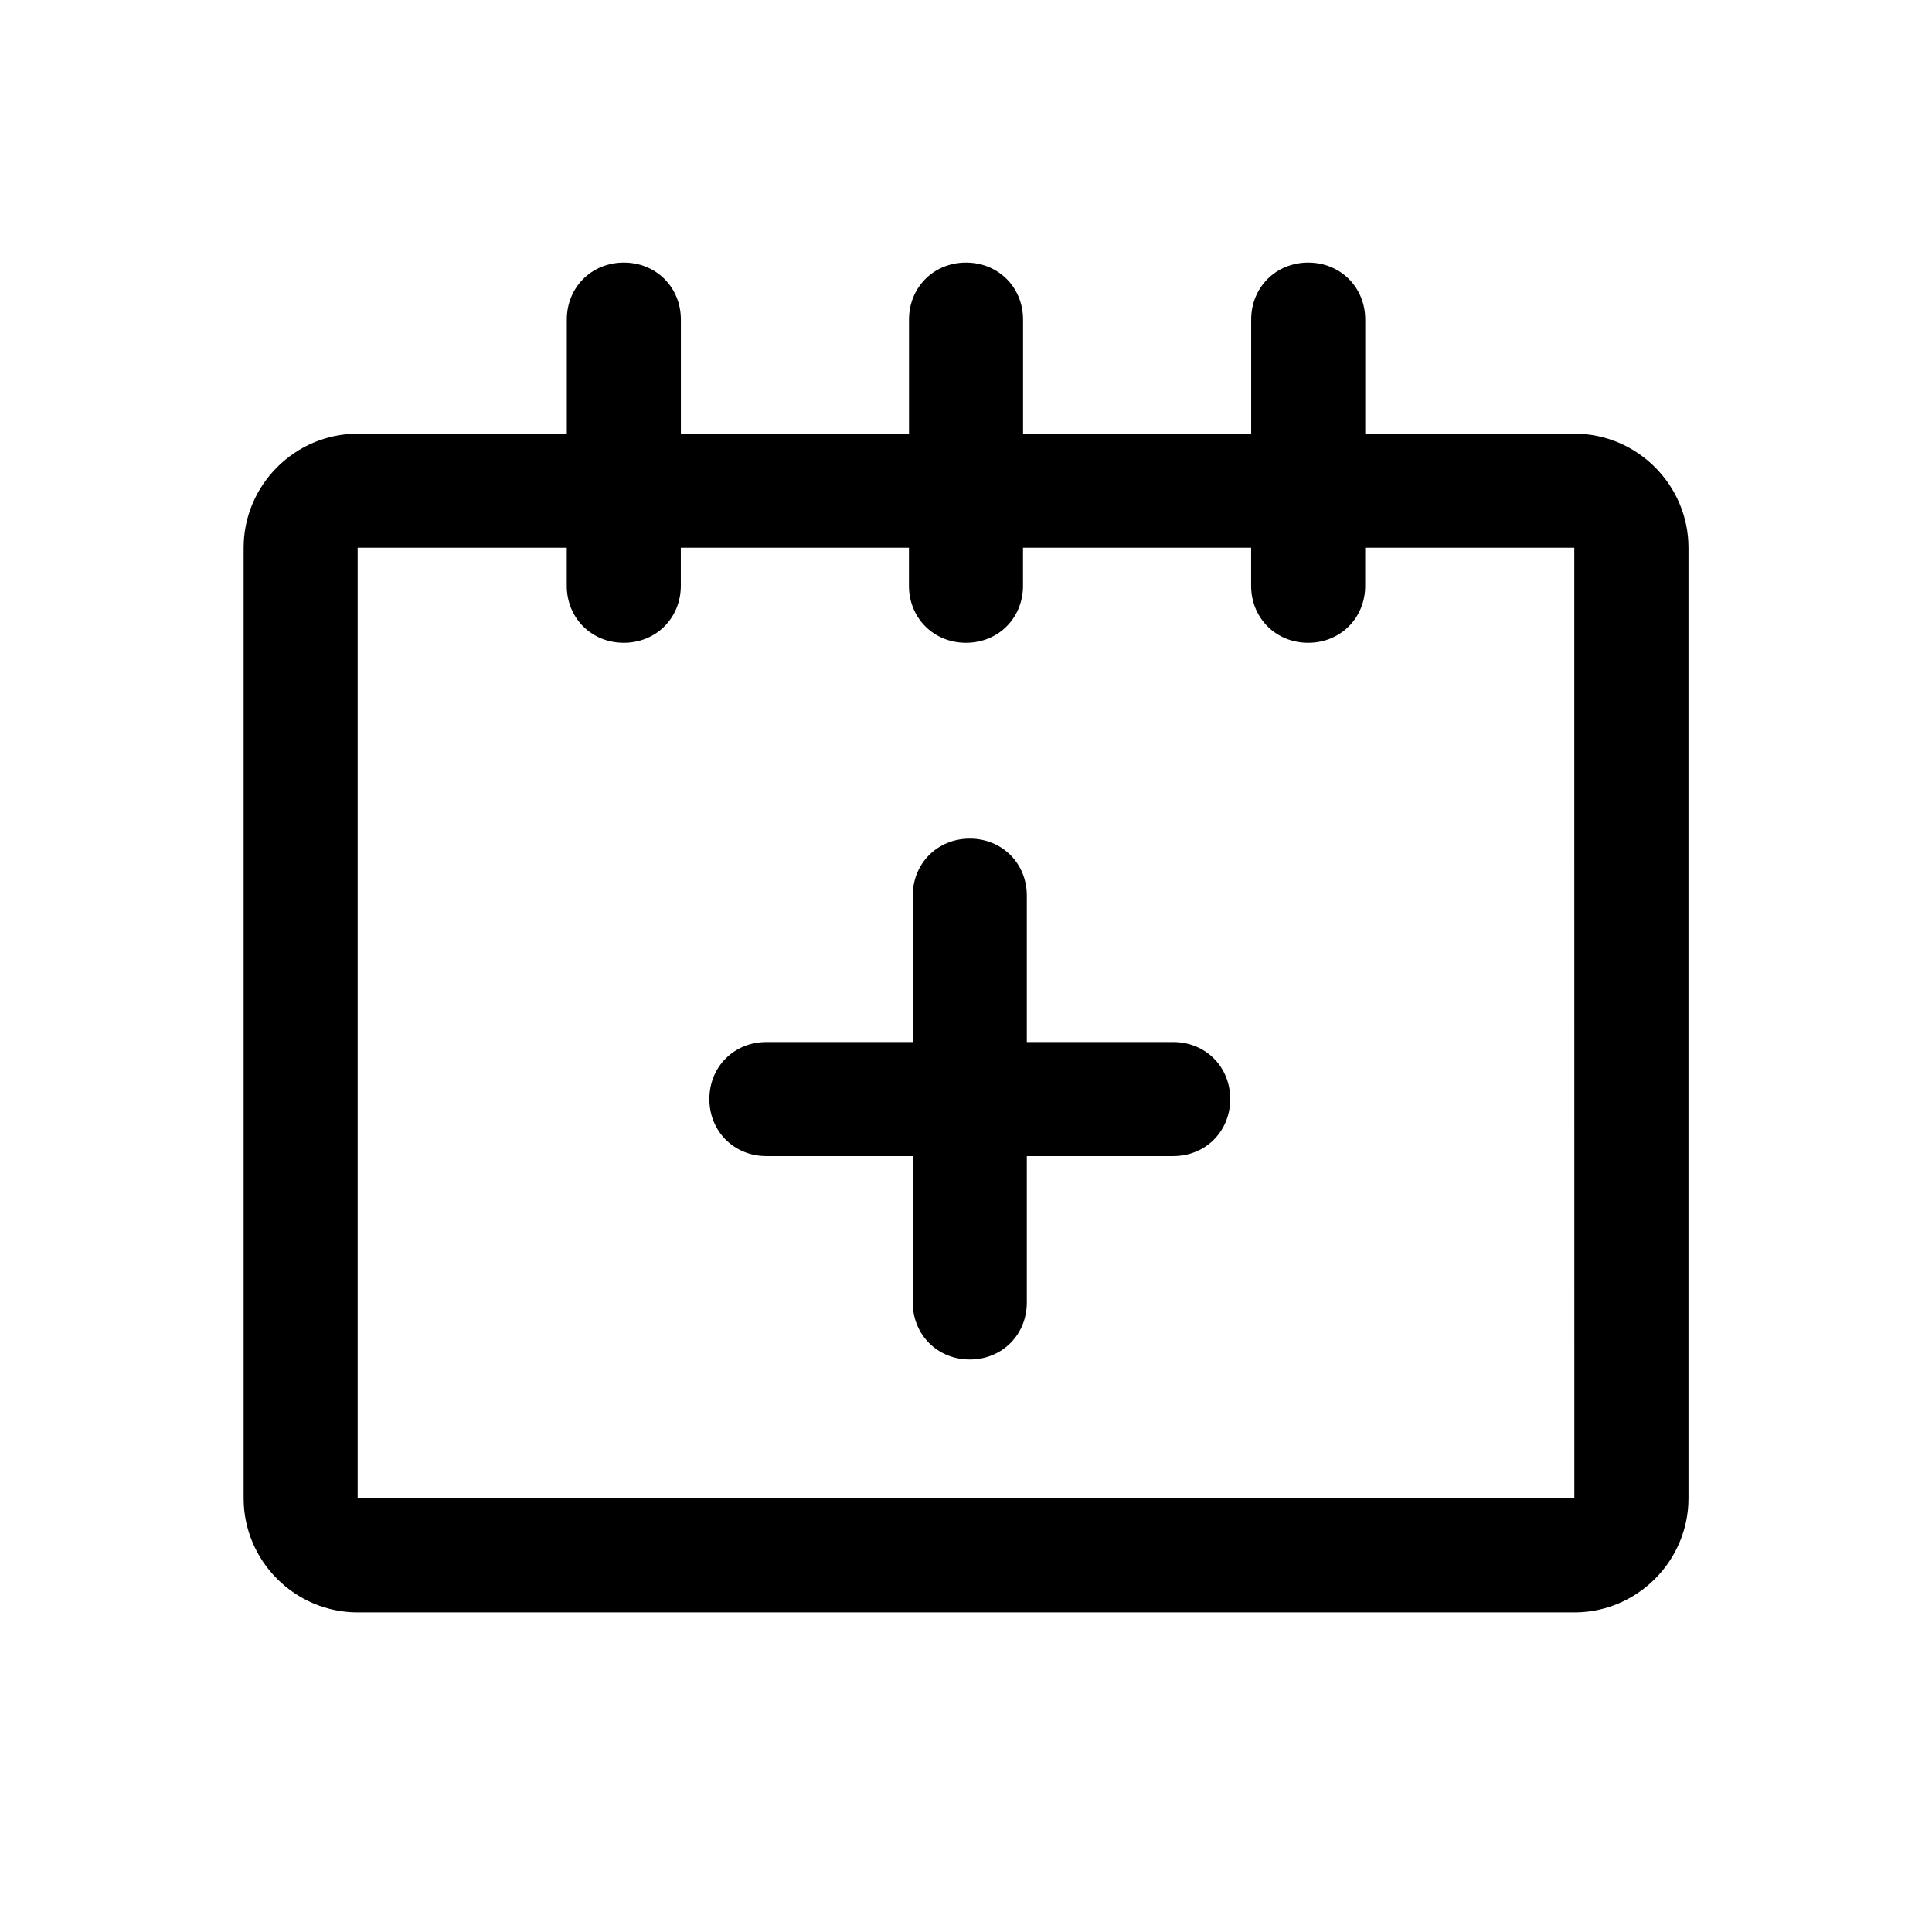 <?xml version="1.0" encoding="UTF-8"?>
<!-- Uploaded to: SVG Repo, www.svgrepo.com, Generator: SVG Repo Mixer Tools -->
<svg fill="#000000" width="800px" height="800px" version="1.1" viewBox="144 144 512 512" xmlns="http://www.w3.org/2000/svg">
 <g>
  <path d="m561.22 258.93h-55.418v-30.23c0-8.566-6.551-15.113-15.113-15.113-8.566 0-15.113 6.551-15.113 15.113v30.23h-60.457v-30.23c0-8.566-6.551-15.113-15.113-15.113-8.566 0-15.113 6.551-15.113 15.113v30.23h-60.457v-30.23c0-8.566-6.551-15.113-15.113-15.113-8.566 0-15.113 6.551-15.113 15.113v30.23h-55.418c-16.625 0-30.23 13.602-30.23 30.23v251.91c0 16.625 13.602 30.23 30.23 30.23h322.44c16.625 0 30.23-13.602 30.23-30.23v-251.91c0-16.625-13.602-30.23-30.23-30.23zm0 282.13h-322.44v-251.91h55.418v10.078c0 8.566 6.551 15.113 15.113 15.113 8.566 0 15.113-6.551 15.113-15.113v-10.078h60.457v10.078c0 8.566 6.551 15.113 15.113 15.113 8.566 0 15.113-6.551 15.113-15.113v-10.078h60.457v10.078c0 8.566 6.551 15.113 15.113 15.113 8.566 0 15.113-6.551 15.113-15.113v-10.078h55.418z"/>
  <path d="m454.91 420.15h-38.793v-38.793c0-8.566-6.551-15.113-15.113-15.113-8.566 0-15.113 6.551-15.113 15.113v38.793h-38.793c-8.566 0-15.113 6.551-15.113 15.113 0 8.566 6.551 15.113 15.113 15.113h38.793v38.793c0 8.566 6.551 15.113 15.113 15.113 8.566 0 15.113-6.551 15.113-15.113v-38.793h38.793c8.566 0 15.113-6.551 15.113-15.113 0-8.566-6.551-15.113-15.113-15.113z"/>
 </g>
</svg>